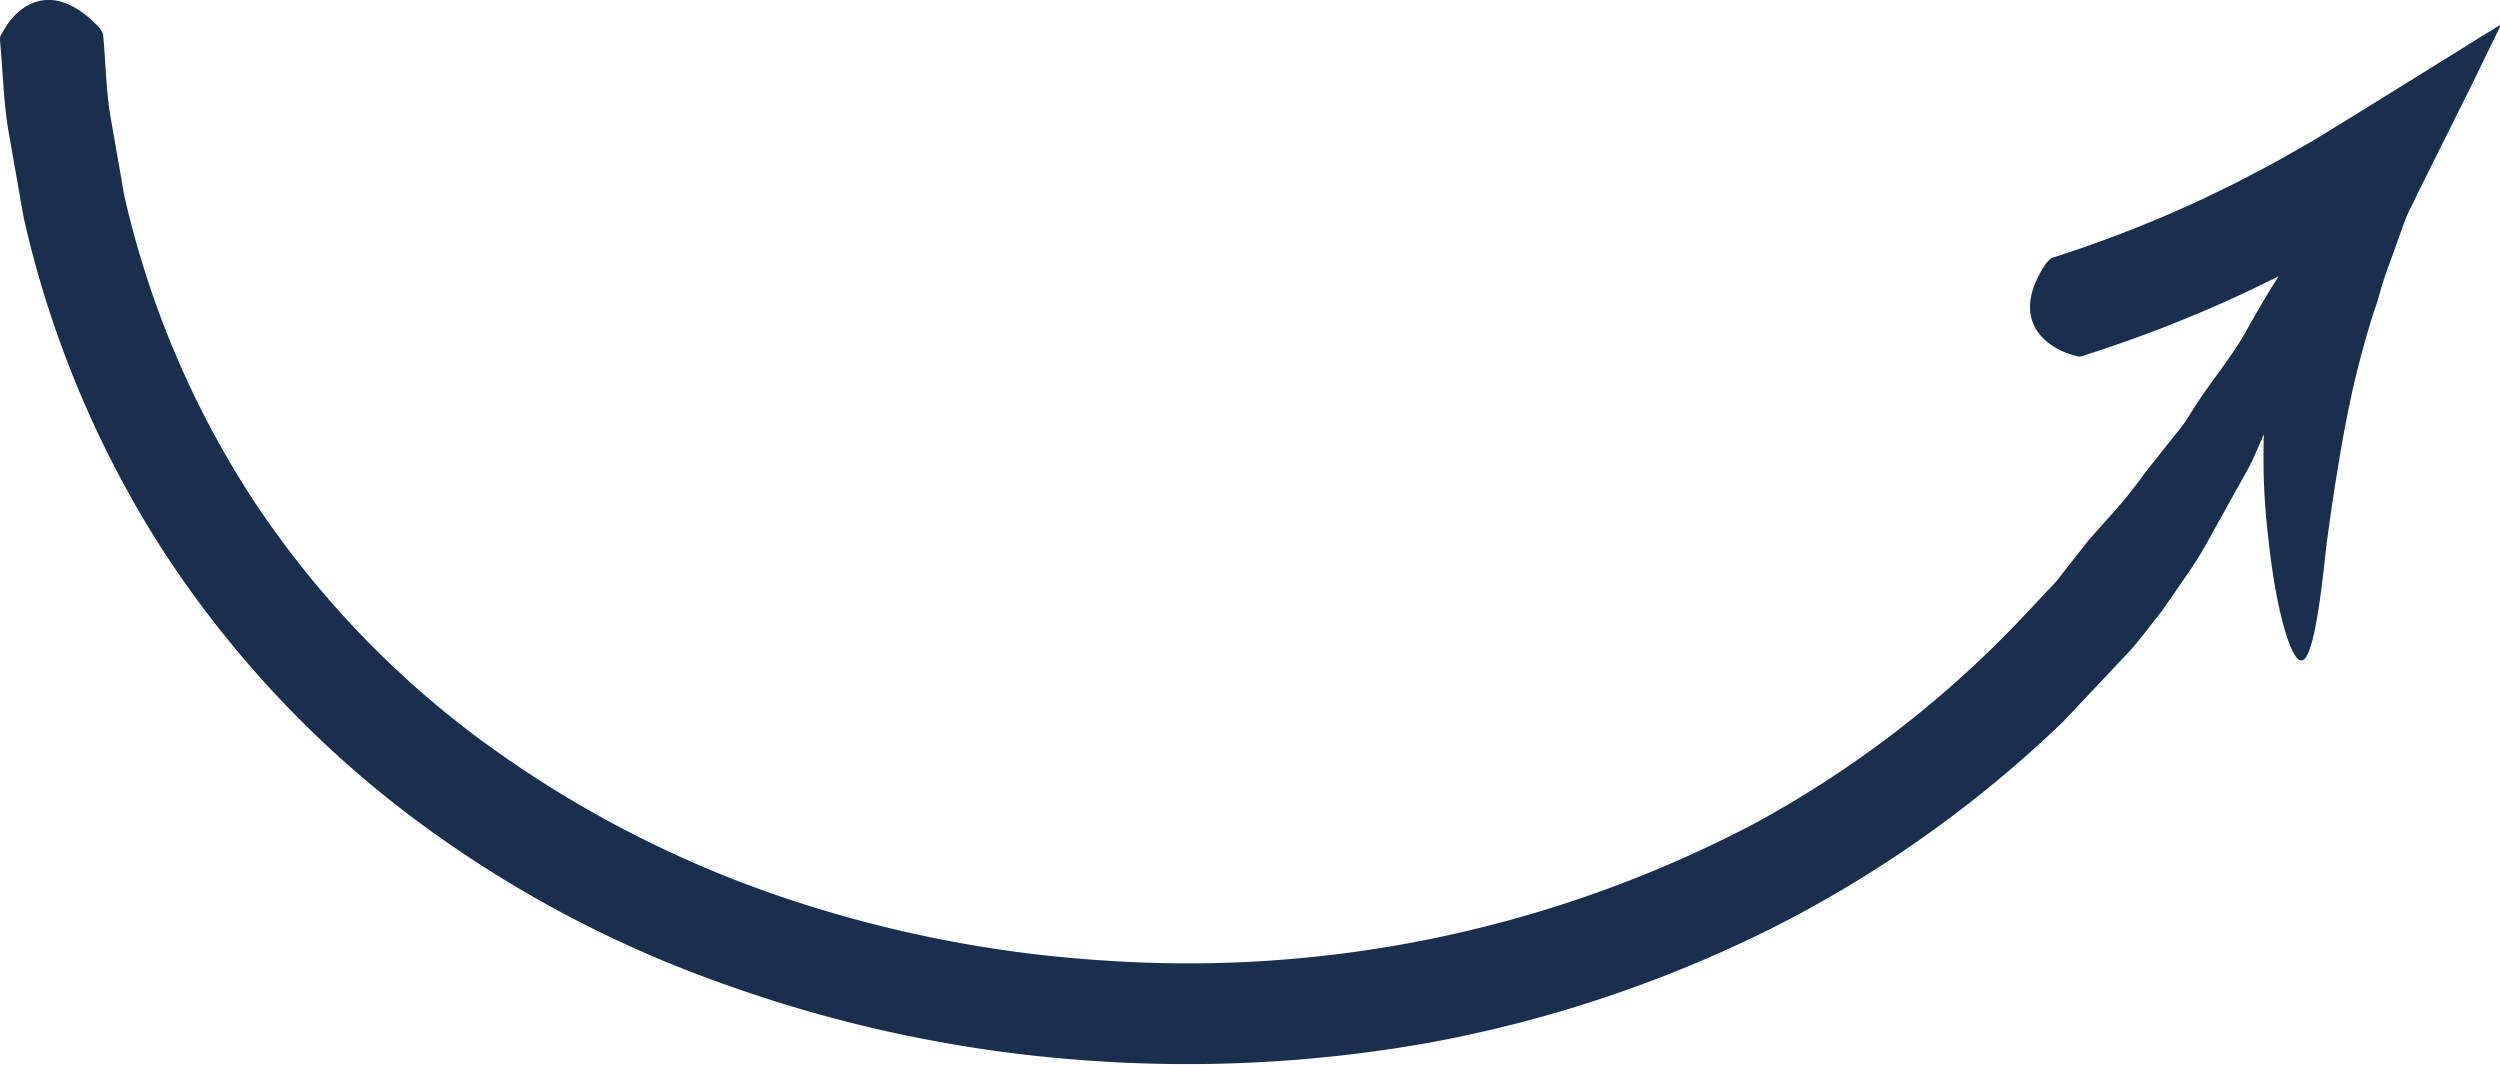 <?xml version="1.0" encoding="UTF-8"?> <svg xmlns="http://www.w3.org/2000/svg" viewBox="0 0 132.46 56.42"><defs><style>.a{fill:#1a2e4d;}</style></defs><path class="a" d="M93.74,49.25a63.5,63.5,0,0,0,15.56-11l3.5-3.71c.61-.68,1.15-1.42,1.72-2.13l1.42-2.05a21.2,21.2,0,0,0,1.3-2.16l1.4-2.51c.24-.43.48-.84.69-1.27l.56-1.27.06-.14a35.85,35.85,0,0,0,.27,5.8c.34,3.12,1,5.62,1.53,6.1s1-1.05,1.5-5.92c.38-2.87.91-6.28,1.53-8.88.31-1.3.63-2.41.87-3.19.12-.38.23-.69.3-.9.11-.4.18-.62.18-.62.21-.8.57-1.65.85-2.48l.45-1.25c.16-.42.45-.94.66-1.41L131,4.42l1.46-3,.05-.09s0,0-.05,0l-.14.08-.28.18-.6.36-1.23.77-5.11,3.17-2.54,1.56c-.82.46-1.65.95-2.45,1.38l-1.19.62-.6.31-.33.16-1.19.58a66.33,66.33,0,0,1-8.1,3.17,1.49,1.49,0,0,0-.33.34c-2,3.05.15,4.48,1.6,4.84a.5.5,0,0,0,.4,0,71.3,71.3,0,0,0,8.76-3.43l1.6-.78c-.48.75-1.05,1.7-1.74,2.94s-1.73,2.49-2.58,3.78l-.64,1c-.22.32-.47.61-.7.9L113.69,25a26.37,26.37,0,0,1-2.12,2.6l-.89,1-1.57,2c-.25.34-.57.62-.85.94l-1.33,1.41a56.86,56.86,0,0,1-14,10.7,64.52,64.52,0,0,1-34.43,7.24A66.06,66.06,0,0,1,41,47.38a58.78,58.78,0,0,1-15.63-8.25,50.29,50.29,0,0,1-12-12.71A49.57,49.57,0,0,1,6.58,10.34L5.84,6.1c-.23-1.41-.24-2.86-.38-4.29a1.37,1.37,0,0,0-.25-.4C2.65-1.25.79.42.11,1.76A.52.52,0,0,0,0,2.14c.15,1.57.18,3.15.43,4.7l.82,4.67A55,55,0,0,0,8.61,29.13a55.74,55.74,0,0,0,13,14,61.73,61.73,0,0,0,16.72,9,71.71,71.71,0,0,0,18.51,4,73.16,73.16,0,0,0,18.92-.89A68.28,68.28,0,0,0,93.74,49.25Z"></path></svg> 